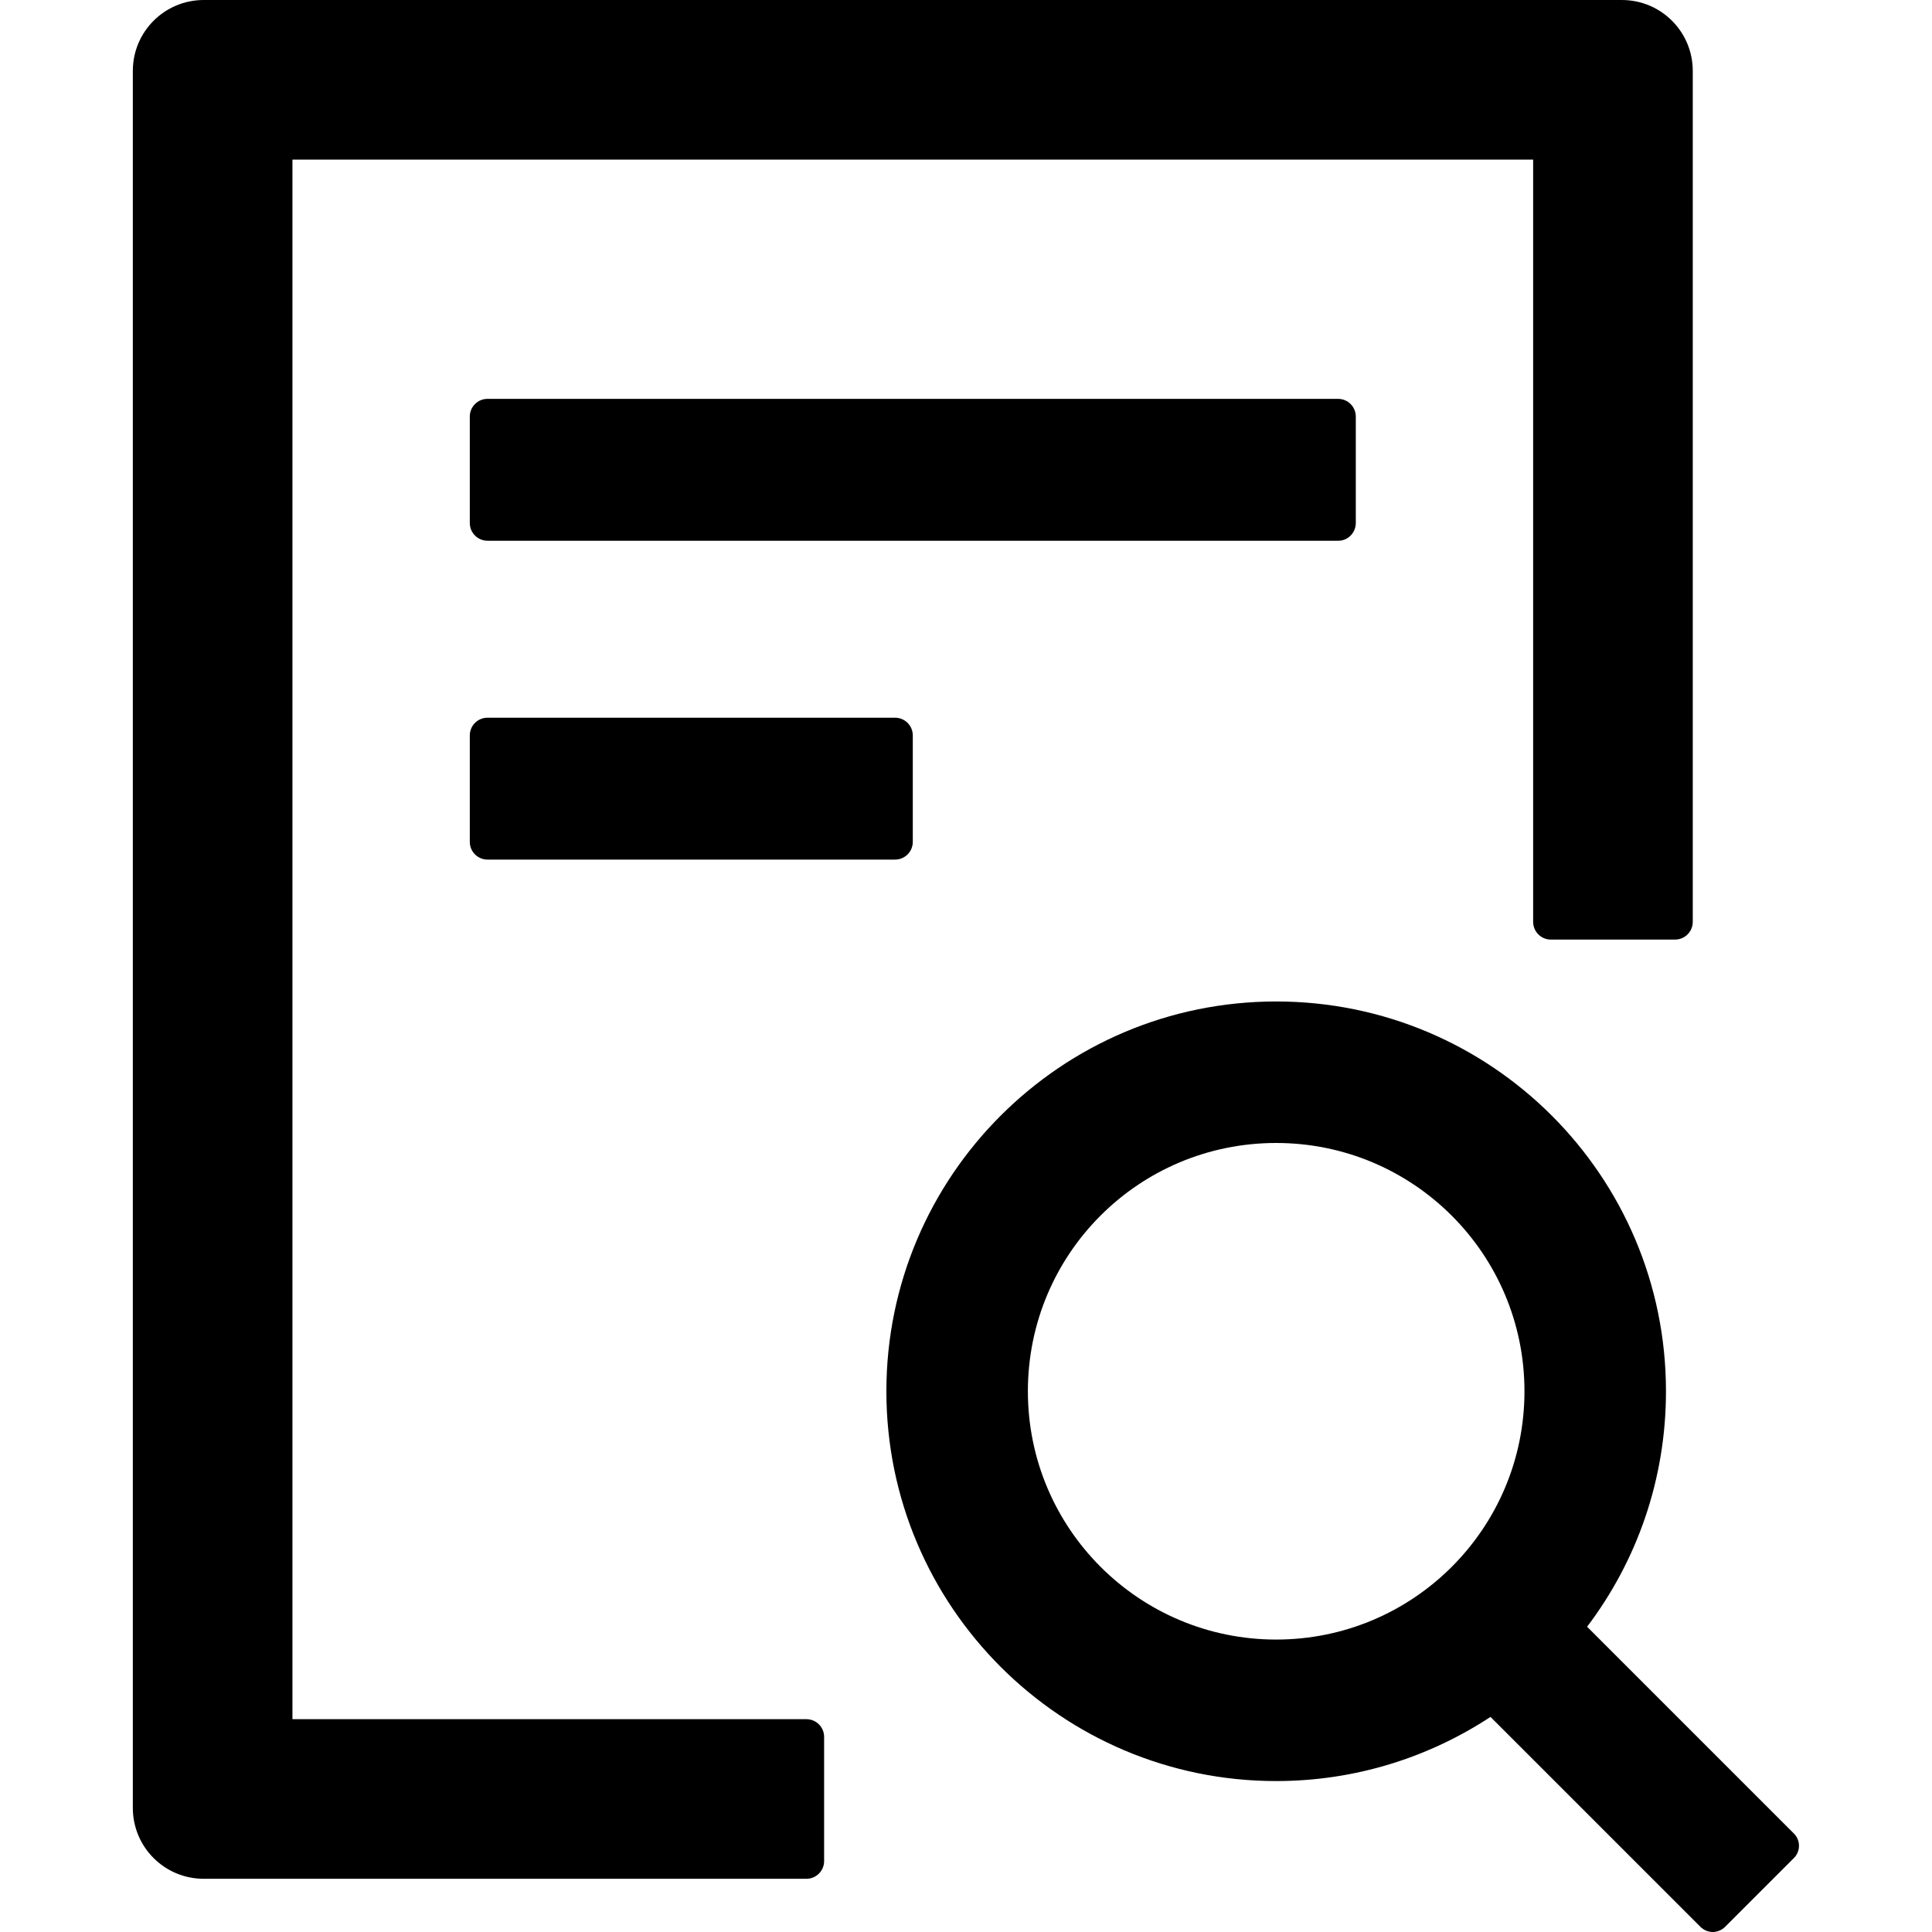 <?xml version="1.0" encoding="utf-8"?>
<!-- Generator: Adobe Illustrator 21.0.0, SVG Export Plug-In . SVG Version: 6.00 Build 0)  -->
<svg version="1.1" id="Layer_1" xmlns="http://www.w3.org/2000/svg" xmlns:xlink="http://www.w3.org/1999/xlink" x="0px" y="0px"
	 viewBox="0 0 512 512" style="enable-background:new 0 0 512 512;" xml:space="preserve">
<g>
	<path d="M359.3,138.6v-28.2c0-2.6-2.1-4.7-4.7-4.7H129.2c-2.6,0-4.7,2.1-4.7,4.7v28.2c0,2.6,2.1,4.7,4.7,4.7h225.5
		C357.2,143.3,359.3,141.2,359.3,138.6z M129.2,190.2c-2.6,0-4.7,2.1-4.7,4.7v28.2c0,2.6,2.1,4.7,4.7,4.7h108c2.6,0,4.7-2.1,4.7-4.7
		v-28.2c0-2.6-2.1-4.7-4.7-4.7H129.2z M213.7,455.6H77.5V42.3h328.8v202c0,2.6,2.1,4.7,4.7,4.7h32.9c2.6,0,4.7-2.1,4.7-4.7V18.8
		c0-10.4-8.4-18.8-18.8-18.8H54C43.6,0,35.2,8.4,35.2,18.8v460.3c0,10.4,8.4,18.8,18.8,18.8h159.7c2.6,0,4.7-2.1,4.7-4.7v-32.9
		C218.4,457.7,216.3,455.6,213.7,455.6z M475.4,485.9l-54.8-54.8c13.1-17.3,20.9-38.9,20.9-62.4c0-57.1-46.3-103.3-103.3-103.3
		s-103.3,46.3-103.3,103.3s46.3,103.3,103.3,103.3c21,0,40.5-6.3,56.8-17l55.6,55.6c0.9,0.9,2.1,1.4,3.3,1.4s2.4-0.5,3.3-1.4
		l18.2-18.2C477.2,490.6,477.2,487.7,475.4,485.9L475.4,485.9z M338.2,434.5c-36.3,0-65.8-29.4-65.8-65.8s29.4-65.8,65.8-65.8
		c36.3,0,65.8,29.4,65.8,65.8S374.5,434.5,338.2,434.5z"/>
</g>
</svg>
